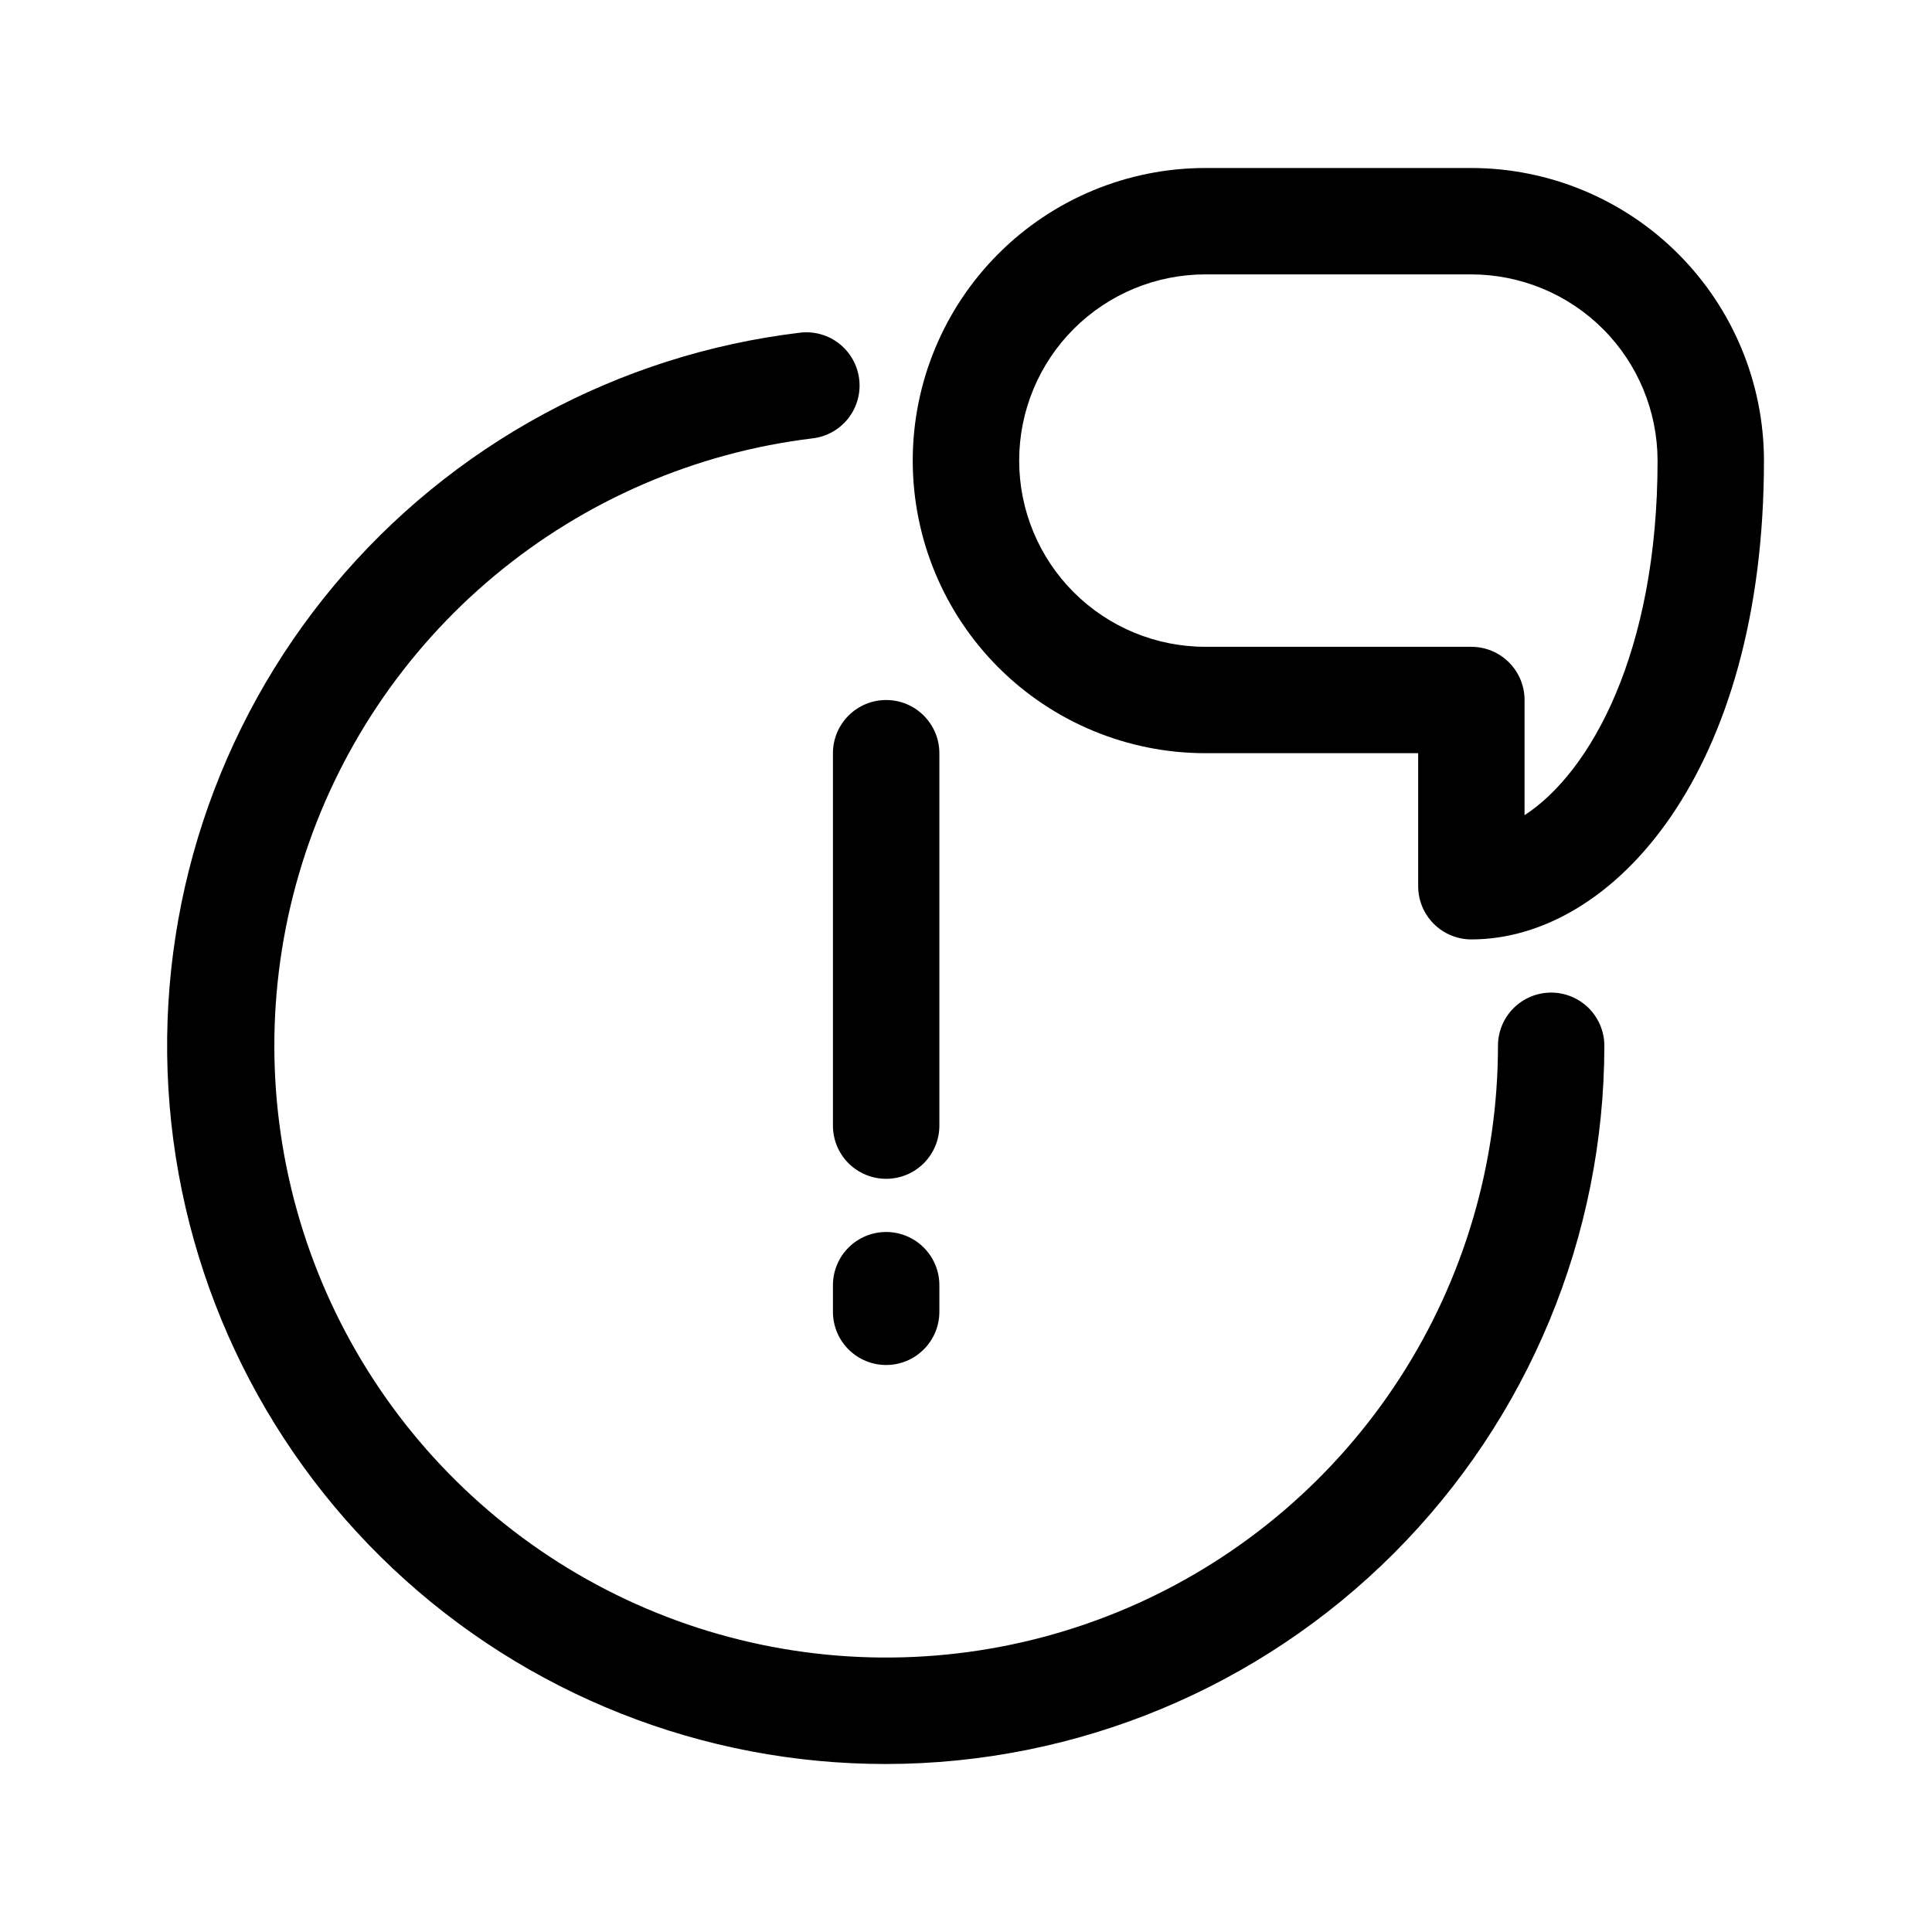 <svg width="46" height="46" viewBox="0 0 46 46" fill="none" xmlns="http://www.w3.org/2000/svg">
<rect width="46" height="46" fill="white"/>
<path d="M21.099 42C16.738 42.005 12.54 40.344 9.363 37.356C6.187 34.368 4.272 30.28 4.01 25.927C3.748 21.574 5.159 17.285 7.955 13.938C10.75 10.591 14.719 8.439 19.049 7.921C19.214 7.901 19.381 7.914 19.542 7.959C19.702 8.004 19.852 8.08 19.982 8.183C20.113 8.286 20.222 8.414 20.304 8.559C20.385 8.704 20.437 8.864 20.457 9.029C20.477 9.194 20.464 9.362 20.419 9.522C20.374 9.682 20.297 9.832 20.195 9.963C20.092 10.093 19.964 10.203 19.819 10.284C19.674 10.365 19.514 10.418 19.349 10.437C16.563 10.774 13.934 11.909 11.777 13.705C9.621 15.501 8.029 17.881 7.193 20.56C6.357 23.239 6.313 26.102 7.066 28.806C7.819 31.509 9.336 33.938 11.437 35.799C13.537 37.661 16.13 38.876 18.904 39.299C21.678 39.722 24.515 39.334 27.075 38.183C29.634 37.032 31.806 35.166 33.33 32.809C34.854 30.453 35.665 27.706 35.666 24.9C35.666 24.564 35.799 24.242 36.036 24.004C36.274 23.767 36.596 23.633 36.932 23.633C37.268 23.633 37.59 23.767 37.828 24.004C38.065 24.242 38.199 24.564 38.199 24.9C38.194 29.434 36.391 33.78 33.185 36.986C29.979 40.192 25.633 41.995 21.099 42Z" fill="black"/>
<path d="M21.099 28.067C20.763 28.067 20.441 27.934 20.203 27.697C19.965 27.459 19.832 27.137 19.832 26.801V17.933C19.832 17.598 19.965 17.275 20.203 17.038C20.441 16.8 20.763 16.667 21.099 16.667C21.435 16.667 21.757 16.8 21.994 17.038C22.232 17.275 22.366 17.598 22.366 17.933V26.801C22.366 27.137 22.232 27.459 21.994 27.697C21.757 27.934 21.435 28.067 21.099 28.067Z" fill="black"/>
<path d="M21.099 32.5C20.763 32.5 20.441 32.367 20.203 32.129C19.965 31.892 19.832 31.569 19.832 31.233V30.6C19.832 30.264 19.965 29.942 20.203 29.704C20.441 29.467 20.763 29.333 21.099 29.333C21.435 29.333 21.757 29.467 21.994 29.704C22.232 29.942 22.366 30.264 22.366 30.6V31.233C22.366 31.569 22.232 31.892 21.994 32.129C21.757 32.367 21.435 32.5 21.099 32.5Z" fill="black"/>
<path d="M35.032 22.367C34.697 22.367 34.374 22.233 34.137 21.996C33.899 21.758 33.766 21.436 33.766 21.1V17.933H28.699C26.851 17.933 25.079 17.199 23.773 15.893C22.466 14.586 21.732 12.814 21.732 10.967C21.732 9.119 22.466 7.347 23.773 6.04C25.079 4.734 26.851 4 28.699 4H35.032C36.879 4.002 38.65 4.737 39.956 6.043C41.262 7.349 41.997 9.12 41.999 10.967C41.999 18.371 38.41 22.367 35.032 22.367ZM28.699 6.533C27.523 6.533 26.396 7 25.564 7.832C24.733 8.663 24.266 9.791 24.266 10.967C24.266 12.143 24.733 13.27 25.564 14.101C26.396 14.933 27.523 15.4 28.699 15.4H35.032C35.368 15.4 35.691 15.534 35.928 15.771C36.166 16.009 36.299 16.331 36.299 16.667V19.409C37.882 18.382 39.466 15.507 39.466 10.967C39.464 9.791 38.997 8.664 38.166 7.833C37.335 7.002 36.208 6.535 35.032 6.533H28.699Z" fill="black"/>
</svg>
